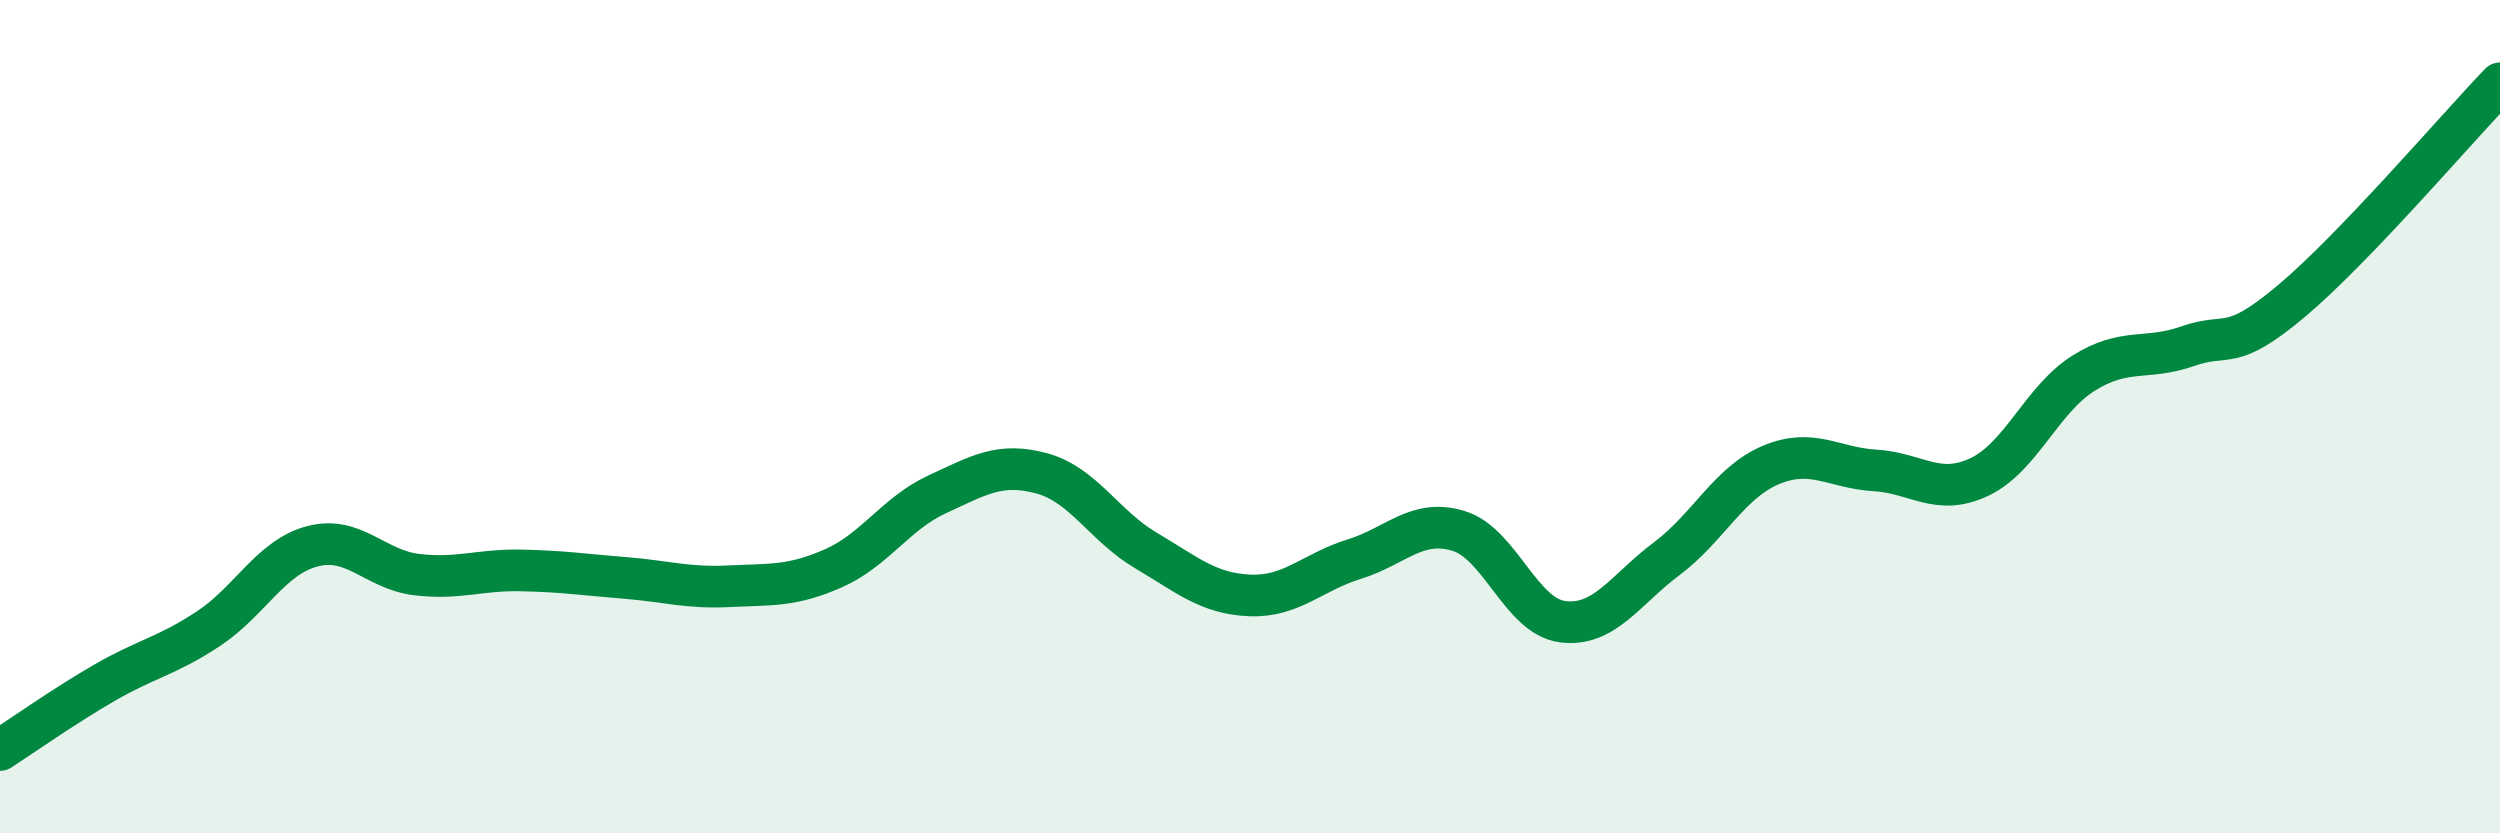 
    <svg width="60" height="20" viewBox="0 0 60 20" xmlns="http://www.w3.org/2000/svg">
      <path
        d="M 0,18 C 0.5,17.68 1.5,16.97 2.5,16.39 C 3.5,15.81 4,15.75 5,15.09 C 6,14.43 6.5,13.37 7.5,13.11 C 8.5,12.85 9,13.67 10,13.79 C 11,13.91 11.5,13.67 12.5,13.69 C 13.5,13.71 14,13.79 15,13.87 C 16,13.95 16.5,14.12 17.5,14.07 C 18.5,14.02 19,14.08 20,13.64 C 21,13.2 21.5,12.32 22.5,11.86 C 23.5,11.4 24,11.09 25,11.36 C 26,11.63 26.5,12.62 27.5,13.21 C 28.5,13.8 29,14.25 30,14.29 C 31,14.33 31.5,13.73 32.5,13.42 C 33.5,13.11 34,12.44 35,12.74 C 36,13.04 36.5,14.79 37.5,14.92 C 38.5,15.05 39,14.16 40,13.41 C 41,12.66 41.5,11.58 42.5,11.16 C 43.5,10.74 44,11.23 45,11.29 C 46,11.35 46.5,11.92 47.5,11.45 C 48.5,10.98 49,9.59 50,8.96 C 51,8.33 51.5,8.66 52.5,8.31 C 53.5,7.96 53.5,8.48 55,7.22 C 56.5,5.96 59,3.04 60,2L60 20L0 20Z"
        fill="#008740"
        opacity="0.1"
        stroke-linecap="round"
        stroke-linejoin="round"
      />
      <path
        d="M 0,18 C 0.5,17.68 1.5,16.97 2.5,16.39 C 3.5,15.81 4,15.75 5,15.09 C 6,14.43 6.5,13.37 7.5,13.11 C 8.5,12.85 9,13.67 10,13.79 C 11,13.91 11.5,13.67 12.5,13.69 C 13.5,13.71 14,13.79 15,13.87 C 16,13.95 16.5,14.12 17.5,14.07 C 18.5,14.02 19,14.08 20,13.64 C 21,13.2 21.5,12.32 22.5,11.86 C 23.5,11.4 24,11.09 25,11.36 C 26,11.63 26.5,12.62 27.5,13.21 C 28.5,13.8 29,14.25 30,14.29 C 31,14.33 31.5,13.73 32.5,13.42 C 33.5,13.11 34,12.44 35,12.74 C 36,13.04 36.5,14.79 37.5,14.92 C 38.5,15.05 39,14.16 40,13.41 C 41,12.66 41.5,11.58 42.5,11.16 C 43.5,10.74 44,11.23 45,11.29 C 46,11.35 46.5,11.92 47.5,11.45 C 48.5,10.98 49,9.59 50,8.96 C 51,8.33 51.5,8.66 52.5,8.31 C 53.5,7.96 53.5,8.48 55,7.22 C 56.5,5.96 59,3.04 60,2"
        stroke="#008740"
        stroke-width="1"
        fill="none"
        stroke-linecap="round"
        stroke-linejoin="round"
      />
    </svg>
  